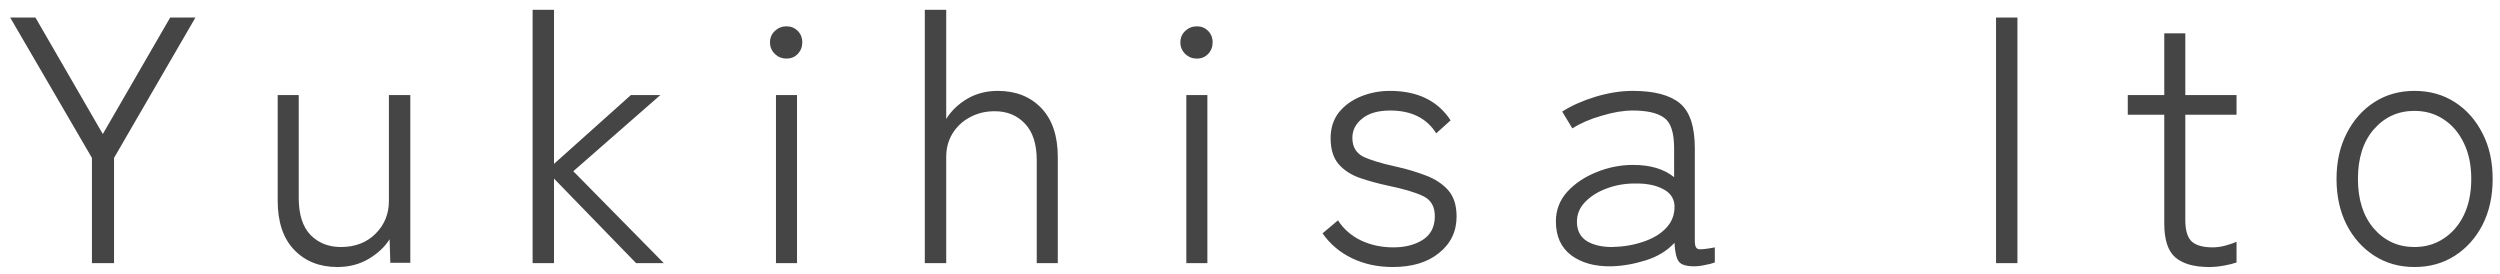 <svg width="228" height="25" viewBox="0 0 228 25" fill="none" xmlns="http://www.w3.org/2000/svg">
<path d="M8.384 24L8.384 14.4L0.928 1.6H3.232L9.376 12.224L15.52 1.6H17.824L10.4 14.4L10.4 24H8.384ZM30.765 24.352C29.143 24.352 27.831 23.829 26.828 22.784C25.826 21.739 25.325 20.245 25.325 18.304V8.672H27.244V18.048C27.244 19.541 27.596 20.661 28.3 21.408C29.026 22.155 29.954 22.528 31.084 22.528C32.386 22.528 33.442 22.123 34.252 21.312C35.063 20.501 35.468 19.509 35.468 18.336V8.672H37.42V23.968H35.596L35.532 21.824C35.084 22.528 34.444 23.125 33.612 23.616C32.781 24.107 31.831 24.352 30.765 24.352ZM48.574 24V0.896H50.526V14.944L57.534 8.672H60.222L52.286 15.616L60.542 24H58.014L50.526 16.288V24H48.574ZM70.768 24L70.768 8.672H72.688L72.688 24H70.768ZM71.728 5.344C71.323 5.344 70.971 5.205 70.672 4.928C70.374 4.629 70.224 4.277 70.224 3.872C70.224 3.445 70.374 3.093 70.672 2.816C70.971 2.539 71.323 2.4 71.728 2.4C72.134 2.4 72.475 2.539 72.752 2.816C73.03 3.093 73.168 3.445 73.168 3.872C73.168 4.277 73.03 4.629 72.752 4.928C72.475 5.205 72.134 5.344 71.728 5.344ZM84.343 24L84.343 0.896H86.295V10.848C86.743 10.123 87.372 9.515 88.183 9.024C89.015 8.533 89.954 8.288 90.999 8.288C92.642 8.288 93.964 8.811 94.967 9.856C95.97 10.901 96.471 12.395 96.471 14.336L96.471 24H94.551L94.551 14.624C94.551 13.131 94.188 12.011 93.463 11.264C92.759 10.517 91.842 10.144 90.711 10.144C89.858 10.144 89.09 10.336 88.407 10.72C87.746 11.083 87.223 11.584 86.839 12.224C86.476 12.843 86.295 13.536 86.295 14.304L86.295 24H84.343ZM108.193 24L108.193 8.672H110.113L110.113 24H108.193ZM109.153 5.344C108.748 5.344 108.396 5.205 108.097 4.928C107.799 4.629 107.649 4.277 107.649 3.872C107.649 3.445 107.799 3.093 108.097 2.816C108.396 2.539 108.748 2.4 109.153 2.4C109.559 2.4 109.9 2.539 110.177 2.816C110.455 3.093 110.593 3.445 110.593 3.872C110.593 4.277 110.455 4.629 110.177 4.928C109.9 5.205 109.559 5.344 109.153 5.344ZM127.016 24.352C125.651 24.352 124.413 24.085 123.304 23.552C122.195 23.019 121.299 22.261 120.616 21.28L122.024 20.096C122.536 20.885 123.229 21.493 124.104 21.92C125 22.347 125.992 22.56 127.08 22.56C128.125 22.56 129.011 22.336 129.736 21.888C130.483 21.419 130.856 20.693 130.856 19.712C130.856 18.837 130.504 18.229 129.8 17.888C129.096 17.547 128.019 17.227 126.568 16.928C125.672 16.736 124.819 16.501 124.008 16.224C123.219 15.947 122.579 15.531 122.088 14.976C121.597 14.4 121.352 13.611 121.352 12.608C121.352 11.691 121.597 10.912 122.088 10.272C122.6 9.632 123.272 9.141 124.104 8.8C124.936 8.459 125.821 8.288 126.76 8.288C129.277 8.288 131.123 9.184 132.296 10.976L130.984 12.16C130.109 10.773 128.712 10.08 126.792 10.08C125.683 10.08 124.829 10.325 124.232 10.816C123.635 11.285 123.336 11.872 123.336 12.576C123.336 13.365 123.656 13.931 124.296 14.272C124.957 14.592 125.971 14.901 127.336 15.2C128.296 15.413 129.192 15.68 130.024 16C130.877 16.32 131.56 16.768 132.072 17.344C132.584 17.92 132.84 18.72 132.84 19.744C132.84 21.109 132.307 22.219 131.24 23.072C130.195 23.925 128.787 24.352 127.016 24.352ZM146.92 24.288C145.427 24.309 144.211 23.968 143.272 23.264C142.355 22.56 141.896 21.536 141.896 20.192C141.896 19.168 142.238 18.272 142.92 17.504C143.624 16.736 144.51 16.139 145.576 15.712C146.664 15.264 147.784 15.04 148.936 15.04C150.515 15.04 151.763 15.413 152.68 16.16V13.536C152.68 12.107 152.382 11.179 151.784 10.752C151.187 10.304 150.227 10.08 148.904 10.08C148.051 10.08 147.102 10.24 146.056 10.56C145.011 10.859 144.126 11.243 143.4 11.712L142.472 10.176C143.304 9.643 144.307 9.195 145.48 8.832C146.675 8.469 147.816 8.288 148.904 8.288C150.846 8.288 152.275 8.661 153.192 9.408C154.11 10.155 154.568 11.531 154.568 13.536V22.016C154.568 22.421 154.675 22.656 154.888 22.72C155.123 22.763 155.624 22.709 156.392 22.56V23.936C156.179 24.021 155.891 24.096 155.528 24.16C155.166 24.245 154.824 24.288 154.504 24.288C153.779 24.288 153.31 24.139 153.096 23.84C152.883 23.541 152.755 22.976 152.712 22.144C152.051 22.869 151.176 23.403 150.088 23.744C149 24.085 147.944 24.267 146.92 24.288ZM147.016 22.528C148.04 22.507 148.99 22.347 149.864 22.048C150.76 21.749 151.464 21.323 151.976 20.768C152.51 20.192 152.755 19.499 152.712 18.688C152.648 18.027 152.286 17.536 151.624 17.216C150.963 16.875 150.11 16.715 149.064 16.736C148.19 16.736 147.347 16.885 146.536 17.184C145.726 17.483 145.064 17.899 144.552 18.432C144.062 18.944 143.816 19.541 143.816 20.224C143.816 21.013 144.115 21.6 144.712 21.984C145.31 22.347 146.078 22.528 147.016 22.528ZM182.038 24V1.6H183.99V24H182.038ZM201.477 24.352C200.112 24.352 199.088 24.064 198.405 23.488C197.722 22.912 197.381 21.877 197.381 20.384V10.464H194.053V8.672H197.381V3.04H199.301V8.672H203.973V10.464H199.301V20.064C199.301 21.024 199.504 21.685 199.909 22.048C200.314 22.389 200.944 22.56 201.797 22.56C202.16 22.56 202.544 22.507 202.949 22.4C203.354 22.293 203.696 22.176 203.973 22.048V23.936C203.674 24.043 203.29 24.139 202.821 24.224C202.352 24.309 201.904 24.352 201.477 24.352ZM220.195 24.352C218.83 24.352 217.614 24.011 216.547 23.328C215.481 22.645 214.638 21.707 214.019 20.512C213.401 19.296 213.091 17.899 213.091 16.32C213.091 14.741 213.401 13.355 214.019 12.16C214.638 10.944 215.481 9.995 216.547 9.312C217.614 8.629 218.83 8.288 220.195 8.288C221.582 8.288 222.809 8.629 223.875 9.312C224.942 9.995 225.785 10.944 226.403 12.16C227.022 13.355 227.331 14.741 227.331 16.32C227.331 17.899 227.022 19.296 226.403 20.512C225.785 21.707 224.942 22.645 223.875 23.328C222.809 24.011 221.582 24.352 220.195 24.352ZM220.195 22.528C221.198 22.528 222.083 22.272 222.851 21.76C223.641 21.248 224.259 20.533 224.707 19.616C225.155 18.677 225.379 17.579 225.379 16.32C225.379 15.061 225.155 13.973 224.707 13.056C224.259 12.117 223.641 11.392 222.851 10.88C222.083 10.368 221.198 10.112 220.195 10.112C218.702 10.112 217.465 10.677 216.483 11.808C215.523 12.917 215.043 14.421 215.043 16.32C215.043 18.197 215.523 19.701 216.483 20.832C217.465 21.963 218.702 22.528 220.195 22.528Z" fill="#454545"/>
</svg>
